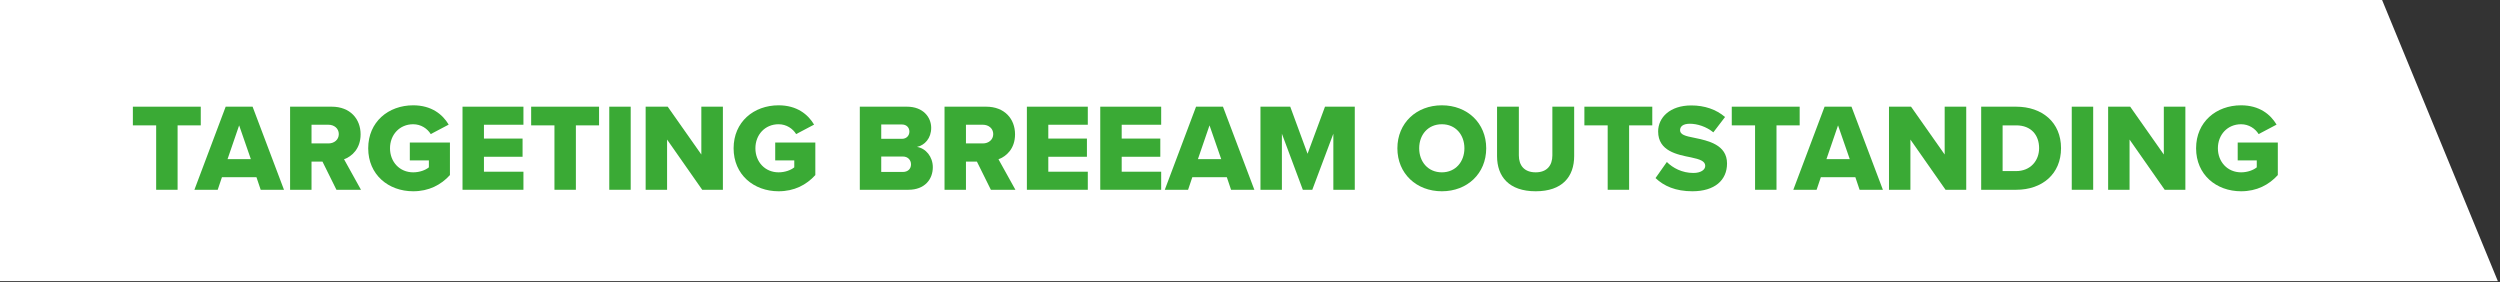 <?xml version="1.0" encoding="UTF-8" standalone="no"?>
<!DOCTYPE svg PUBLIC "-//W3C//DTD SVG 1.1//EN" "http://www.w3.org/Graphics/SVG/1.1/DTD/svg11.dtd">
<svg width="100%" height="100%" viewBox="0 0 602 68" version="1.1" xmlns="http://www.w3.org/2000/svg" xmlns:xlink="http://www.w3.org/1999/xlink" xml:space="preserve" xmlns:serif="http://www.serif.com/" style="fill-rule:evenodd;clip-rule:evenodd;stroke-linejoin:round;stroke-miterlimit:2;">
    <rect x="0" y="0" width="602" height="68" fill="#333333" stroke="none"/>
    <g transform="matrix(0,2,2,0,334.588,-266.894)">
        <path d="M133.447,-167.294L167.294,-167.294L167.294,133.447L133.447,119.51L133.447,-167.294Z" style="fill:white;fill-rule:nonzero;"/>
    </g>
    <g transform="matrix(2,0,0,2,0,-556.702)">
        <path d="M21.382,301.2L21.382,293.445L24.172,293.445L24.172,291.195L15.997,291.195L15.997,293.445L18.802,293.445L18.802,301.2L21.382,301.2Z" style="fill:rgb(58,170,53);fill-rule:nonzero;"/>
        <path d="M34.192,301.2L30.412,291.195L27.172,291.195L23.407,301.2L26.212,301.2L26.722,299.685L30.877,299.685L31.387,301.2L34.192,301.2ZM30.202,297.51L27.397,297.51L28.792,293.445L30.202,297.51Z" style="fill:rgb(58,170,53);fill-rule:nonzero;"/>
        <path d="M43.462,301.2L41.422,297.525C42.352,297.195 43.417,296.265 43.417,294.525C43.417,292.665 42.157,291.195 39.937,291.195L34.927,291.195L34.927,301.2L37.507,301.2L37.507,297.81L38.827,297.81L40.507,301.2L43.462,301.2ZM40.792,294.495C40.792,295.185 40.222,295.62 39.547,295.62L37.507,295.62L37.507,293.37L39.547,293.37C40.222,293.37 40.792,293.805 40.792,294.495Z" style="fill:rgb(58,170,53);fill-rule:nonzero;"/>
        <path d="M44.332,296.205C44.332,299.385 46.762,301.38 49.747,301.38C51.637,301.38 53.092,300.615 54.172,299.43L54.172,295.515L49.342,295.515L49.342,297.66L51.637,297.66L51.637,298.5C51.232,298.83 50.527,299.1 49.747,299.1C48.112,299.1 46.957,297.84 46.957,296.205C46.957,294.57 48.112,293.31 49.747,293.31C50.692,293.31 51.457,293.835 51.862,294.495L54.022,293.355C53.287,292.11 51.937,291.03 49.747,291.03C46.762,291.03 44.332,293.025 44.332,296.205Z" style="fill:rgb(58,170,53);fill-rule:nonzero;"/>
        <path d="M63.022,301.2L63.022,299.025L58.267,299.025L58.267,297.225L62.917,297.225L62.917,295.035L58.267,295.035L58.267,293.37L63.022,293.37L63.022,291.195L55.687,291.195L55.687,301.2L63.022,301.2Z" style="fill:rgb(58,170,53);fill-rule:nonzero;"/>
        <path d="M69.336,301.2L69.336,293.445L72.126,293.445L72.126,291.195L63.951,291.195L63.951,293.445L66.756,293.445L66.756,301.2L69.336,301.2Z" style="fill:rgb(58,170,53);fill-rule:nonzero;"/>
        <rect x="73.356" y="291.195" width="2.58" height="10.005" style="fill:rgb(58,170,53);fill-rule:nonzero;"/>
        <path d="M87.036,301.2L87.036,291.195L84.441,291.195L84.441,296.955L80.391,291.195L77.736,291.195L77.736,301.2L80.316,301.2L80.316,295.155L84.546,301.2L87.036,301.2Z" style="fill:rgb(58,170,53);fill-rule:nonzero;"/>
        <path d="M88.326,296.205C88.326,299.385 90.756,301.38 93.741,301.38C95.631,301.38 97.086,300.615 98.166,299.43L98.166,295.515L93.336,295.515L93.336,297.66L95.631,297.66L95.631,298.5C95.226,298.83 94.521,299.1 93.741,299.1C92.106,299.1 90.951,297.84 90.951,296.205C90.951,294.57 92.106,293.31 93.741,293.31C94.686,293.31 95.451,293.835 95.856,294.495L98.016,293.355C97.281,292.11 95.931,291.03 93.741,291.03C90.756,291.03 88.326,293.025 88.326,296.205Z" style="fill:rgb(58,170,53);fill-rule:nonzero;"/>
        <path d="M109.371,301.2C111.336,301.2 112.311,299.94 112.311,298.485C112.311,297.225 111.471,296.205 110.406,296.04C111.351,295.83 112.116,294.99 112.116,293.745C112.116,292.485 111.171,291.195 109.191,291.195L103.521,291.195L103.521,301.2L109.371,301.2ZM106.101,293.34L108.606,293.34C109.131,293.34 109.491,293.7 109.491,294.195C109.491,294.69 109.131,295.065 108.606,295.065L106.101,295.065L106.101,293.34ZM106.101,297.195L108.696,297.195C109.326,297.195 109.686,297.63 109.686,298.14C109.686,298.68 109.311,299.055 108.696,299.055L106.101,299.055L106.101,297.195Z" style="fill:rgb(58,170,53);fill-rule:nonzero;"/>
        <path d="M122.256,301.2L120.216,297.525C121.146,297.195 122.211,296.265 122.211,294.525C122.211,292.665 120.951,291.195 118.731,291.195L113.721,291.195L113.721,301.2L116.301,301.2L116.301,297.81L117.621,297.81L119.301,301.2L122.256,301.2ZM119.586,294.495C119.586,295.185 119.016,295.62 118.341,295.62L116.301,295.62L116.301,293.37L118.341,293.37C119.016,293.37 119.586,293.805 119.586,294.495Z" style="fill:rgb(58,170,53);fill-rule:nonzero;"/>
        <path d="M130.971,301.2L130.971,299.025L126.216,299.025L126.216,297.225L130.866,297.225L130.866,295.035L126.216,295.035L126.216,293.37L130.971,293.37L130.971,291.195L123.636,291.195L123.636,301.2L130.971,301.2Z" style="fill:rgb(58,170,53);fill-rule:nonzero;"/>
        <path d="M139.806,301.2L139.806,299.025L135.051,299.025L135.051,297.225L139.701,297.225L139.701,295.035L135.051,295.035L135.051,293.37L139.806,293.37L139.806,291.195L132.471,291.195L132.471,301.2L139.806,301.2Z" style="fill:rgb(58,170,53);fill-rule:nonzero;"/>
        <path d="M151.025,301.2L147.245,291.195L144.005,291.195L140.24,301.2L143.045,301.2L143.555,299.685L147.71,299.685L148.22,301.2L151.025,301.2ZM147.035,297.51L144.23,297.51L145.625,293.445L147.035,297.51Z" style="fill:rgb(58,170,53);fill-rule:nonzero;"/>
        <path d="M163.115,301.2L163.115,291.195L159.53,291.195L157.43,296.865L155.345,291.195L151.76,291.195L151.76,301.2L154.34,301.2L154.34,294.45L156.86,301.2L158,301.2L160.535,294.45L160.535,301.2L163.115,301.2Z" style="fill:rgb(58,170,53);fill-rule:nonzero;"/>
        <path d="M168.245,296.205C168.245,299.25 170.54,301.38 173.6,301.38C176.66,301.38 178.94,299.25 178.94,296.205C178.94,293.16 176.66,291.03 173.6,291.03C170.54,291.03 168.245,293.16 168.245,296.205ZM176.315,296.205C176.315,297.825 175.25,299.1 173.6,299.1C171.935,299.1 170.87,297.825 170.87,296.205C170.87,294.57 171.935,293.31 173.6,293.31C175.25,293.31 176.315,294.57 176.315,296.205Z" style="fill:rgb(58,170,53);fill-rule:nonzero;"/>
        <path d="M180.245,297.15C180.245,299.61 181.685,301.38 184.895,301.38C188.105,301.38 189.53,299.625 189.53,297.135L189.53,291.195L186.905,291.195L186.905,297.06C186.905,298.245 186.275,299.1 184.895,299.1C183.5,299.1 182.87,298.245 182.87,297.06L182.87,291.195L180.245,291.195L180.245,297.15Z" style="fill:rgb(58,170,53);fill-rule:nonzero;"/>
        <path d="M196.145,301.2L196.145,293.445L198.935,293.445L198.935,291.195L190.76,291.195L190.76,293.445L193.565,293.445L193.565,301.2L196.145,301.2Z" style="fill:rgb(58,170,53);fill-rule:nonzero;"/>
        <path d="M199.325,299.79C200.33,300.75 201.74,301.38 203.765,301.38C206.45,301.38 207.935,300.045 207.935,298.035C207.935,295.77 205.655,295.29 204.005,294.945C202.895,294.735 202.28,294.555 202.28,294.03C202.28,293.595 202.61,293.25 203.465,293.25C204.35,293.25 205.445,293.595 206.285,294.285L207.695,292.44C206.63,291.525 205.235,291.045 203.63,291.045C201.065,291.045 199.64,292.5 199.64,294.18C199.64,296.55 201.95,296.97 203.6,297.3C204.665,297.525 205.31,297.75 205.31,298.32C205.31,298.8 204.77,299.175 203.885,299.175C202.52,299.175 201.41,298.575 200.69,297.855L199.325,299.79Z" style="fill:rgb(58,170,53);fill-rule:nonzero;"/>
        <path d="M213.89,301.2L213.89,293.445L216.68,293.445L216.68,291.195L208.505,291.195L208.505,293.445L211.31,293.445L211.31,301.2L213.89,301.2Z" style="fill:rgb(58,170,53);fill-rule:nonzero;"/>
        <path d="M226.7,301.2L222.92,291.195L219.68,291.195L215.915,301.2L218.72,301.2L219.23,299.685L223.385,299.685L223.895,301.2L226.7,301.2ZM222.71,297.51L219.905,297.51L221.3,293.445L222.71,297.51Z" style="fill:rgb(58,170,53);fill-rule:nonzero;"/>
        <path d="M236.734,301.2L236.734,291.195L234.139,291.195L234.139,296.955L230.089,291.195L227.434,291.195L227.434,301.2L230.014,301.2L230.014,295.155L234.244,301.2L236.734,301.2Z" style="fill:rgb(58,170,53);fill-rule:nonzero;"/>
        <path d="M242.749,301.2C245.884,301.2 248.149,299.295 248.149,296.19C248.149,293.085 245.884,291.195 242.734,291.195L238.534,291.195L238.534,301.2L242.749,301.2ZM241.114,293.445L242.749,293.445C244.579,293.445 245.509,294.645 245.509,296.19C245.509,297.675 244.489,298.95 242.734,298.95L241.114,298.95L241.114,293.445Z" style="fill:rgb(58,170,53);fill-rule:nonzero;"/>
        <rect x="249.439" y="291.195" width="2.58" height="10.005" style="fill:rgb(58,170,53);fill-rule:nonzero;"/>
        <path d="M263.119,301.2L263.119,291.195L260.524,291.195L260.524,296.955L256.474,291.195L253.819,291.195L253.819,301.2L256.399,301.2L256.399,295.155L260.629,301.2L263.119,301.2Z" style="fill:rgb(58,170,53);fill-rule:nonzero;"/>
        <path d="M264.409,296.205C264.409,299.385 266.839,301.38 269.824,301.38C271.714,301.38 273.169,300.615 274.249,299.43L274.249,295.515L269.419,295.515L269.419,297.66L271.714,297.66L271.714,298.5C271.309,298.83 270.604,299.1 269.824,299.1C268.189,299.1 267.034,297.84 267.034,296.205C267.034,294.57 268.189,293.31 269.824,293.31C270.769,293.31 271.534,293.835 271.939,294.495L274.099,293.355C273.364,292.11 272.014,291.03 269.824,291.03C266.839,291.03 264.409,293.025 264.409,296.205Z" style="fill:rgb(58,170,53);fill-rule:nonzero;"/>
    </g>
</svg>
